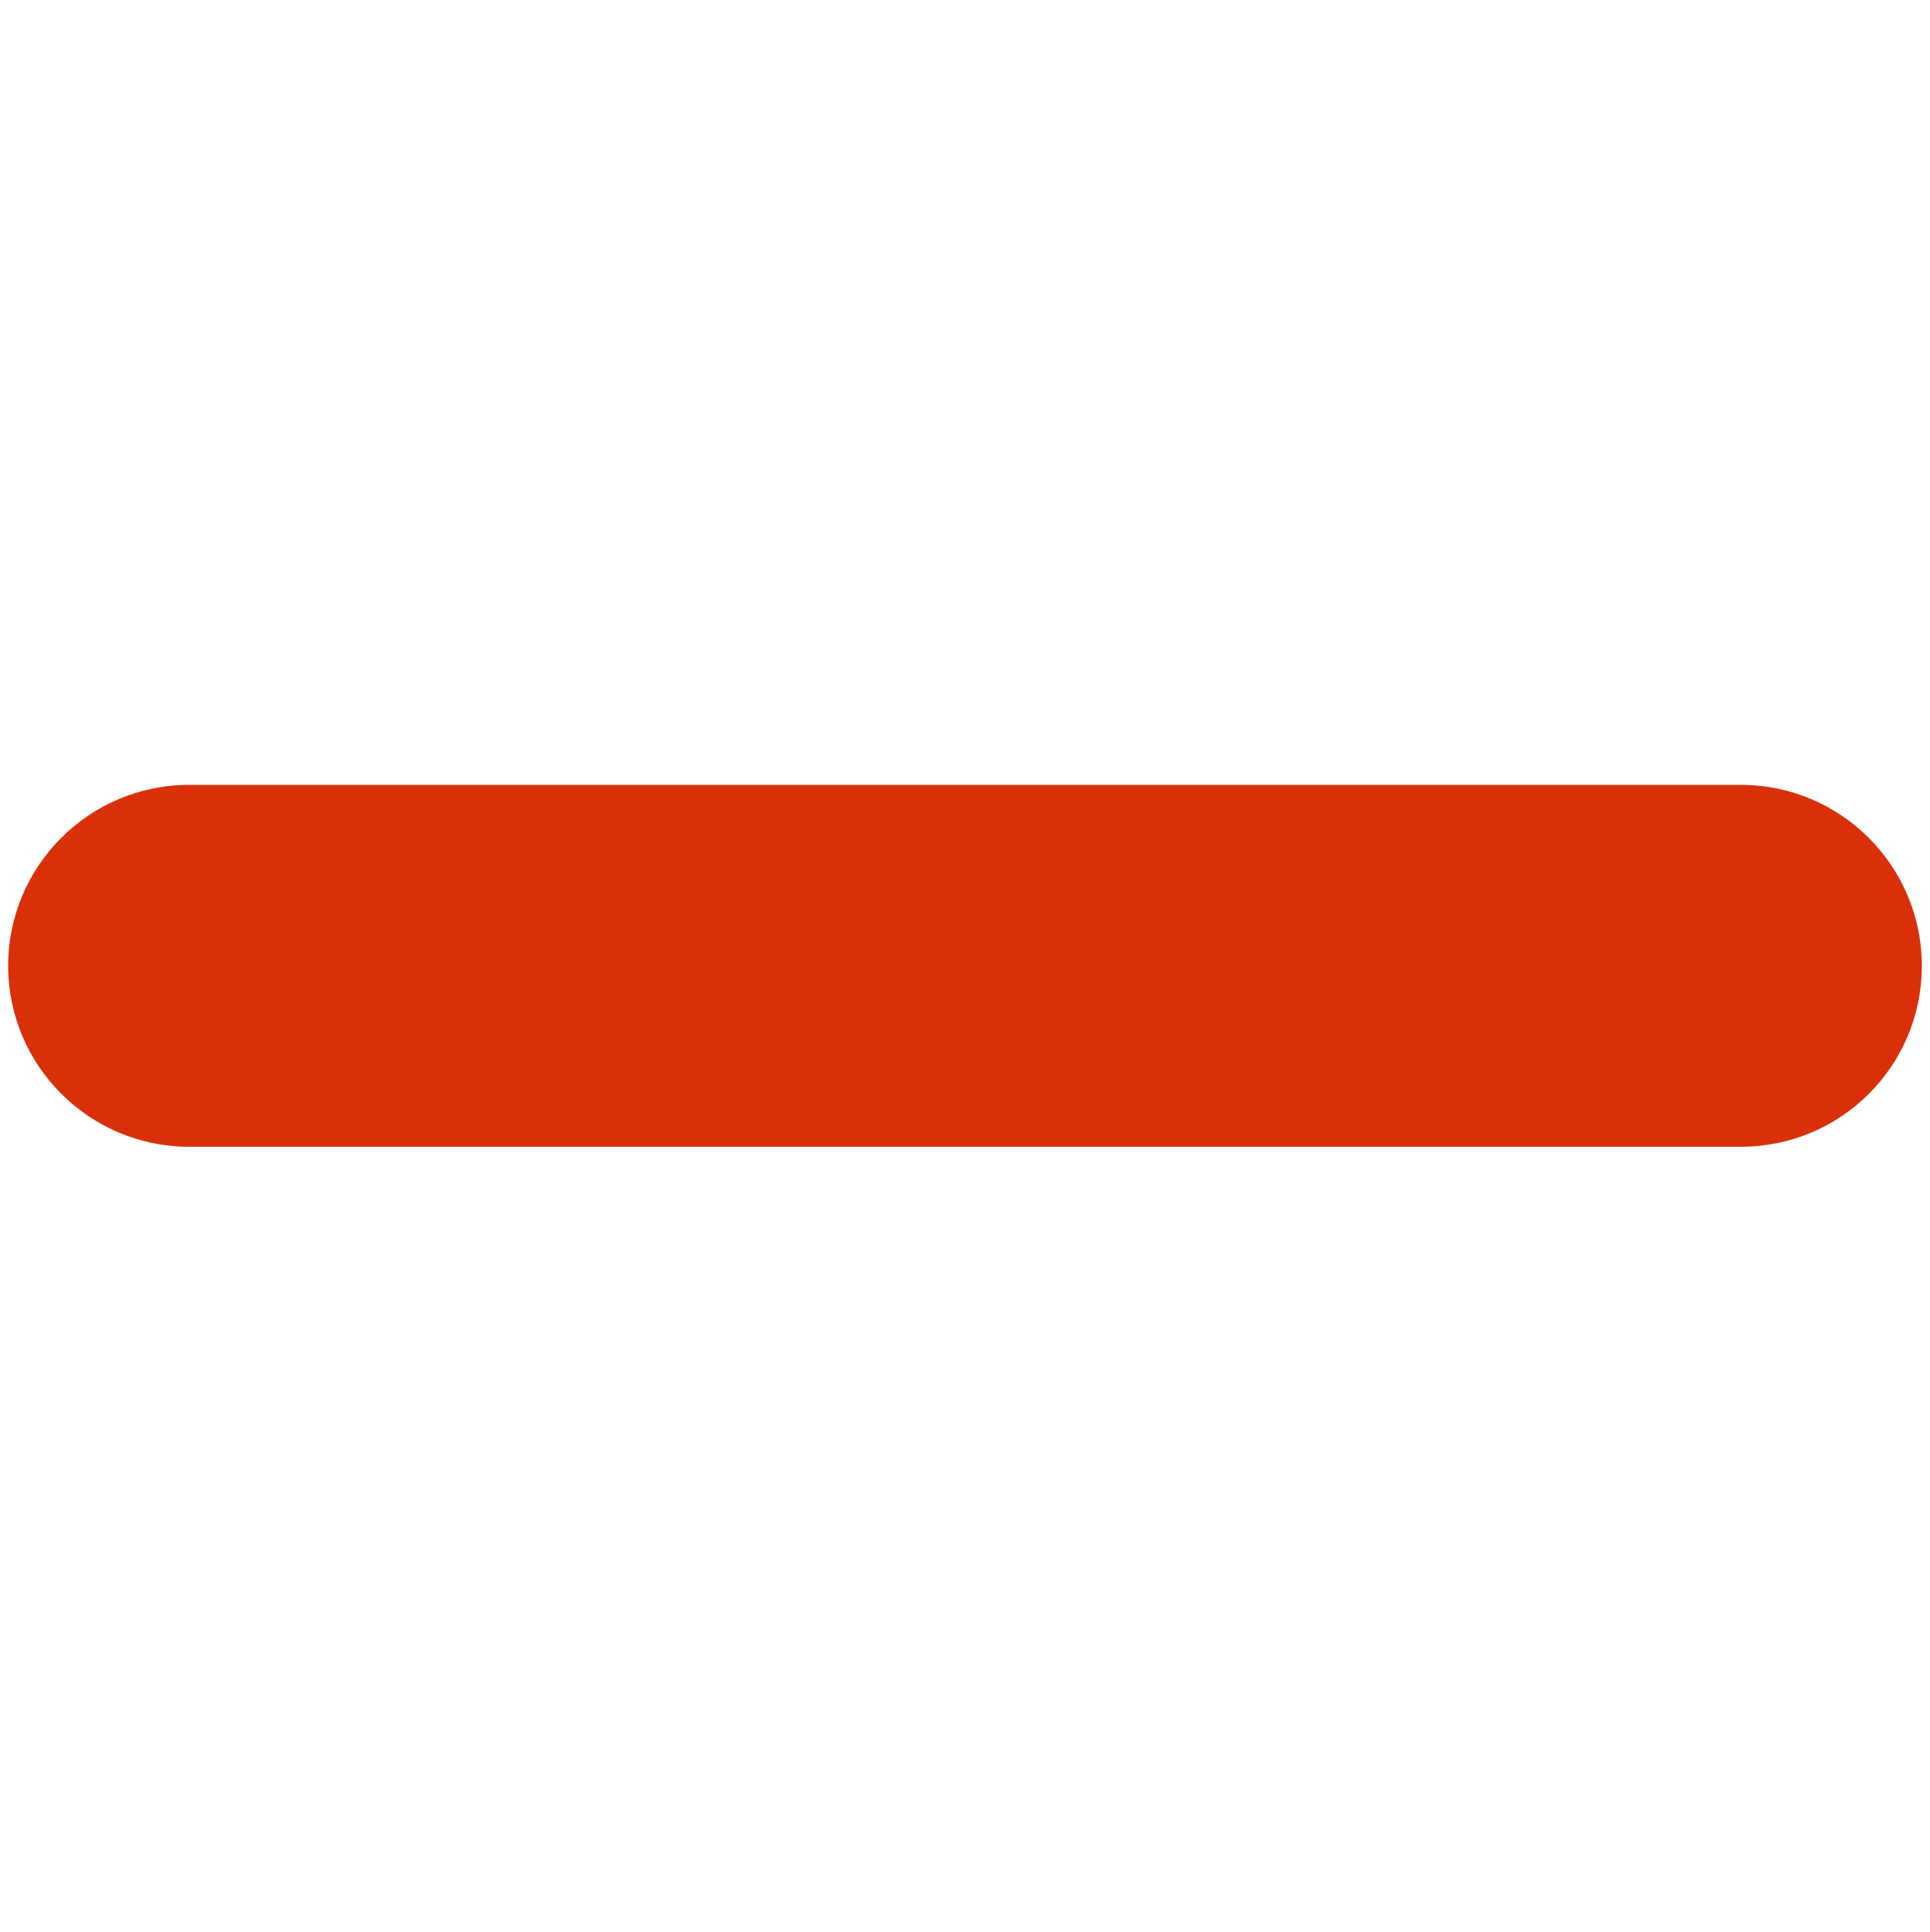 <?xml version="1.0" encoding="utf-8"?>
<!-- Generator: Adobe Illustrator 25.0.1, SVG Export Plug-In . SVG Version: 6.00 Build 0)  -->
<svg version="1.1" id="レイヤー_1" xmlns="http://www.w3.org/2000/svg" xmlns:xlink="http://www.w3.org/1999/xlink" x="0px"
	 y="0px" viewBox="0 0 33.08 33.11" style="enable-background:new 0 0 33.08 33.11;" xml:space="preserve">
<style type="text/css">
	.st0{fill:#D9300A;}
</style>
<path class="st0" d="M29.84,19.65H3.24c-1.71,0-3.1-1.39-3.1-3.1v0c0-1.71,1.39-3.1,3.1-3.1h26.6c1.71,0,3.1,1.39,3.1,3.1v0
	C32.94,18.27,31.55,19.65,29.84,19.65z"/>
</svg>
